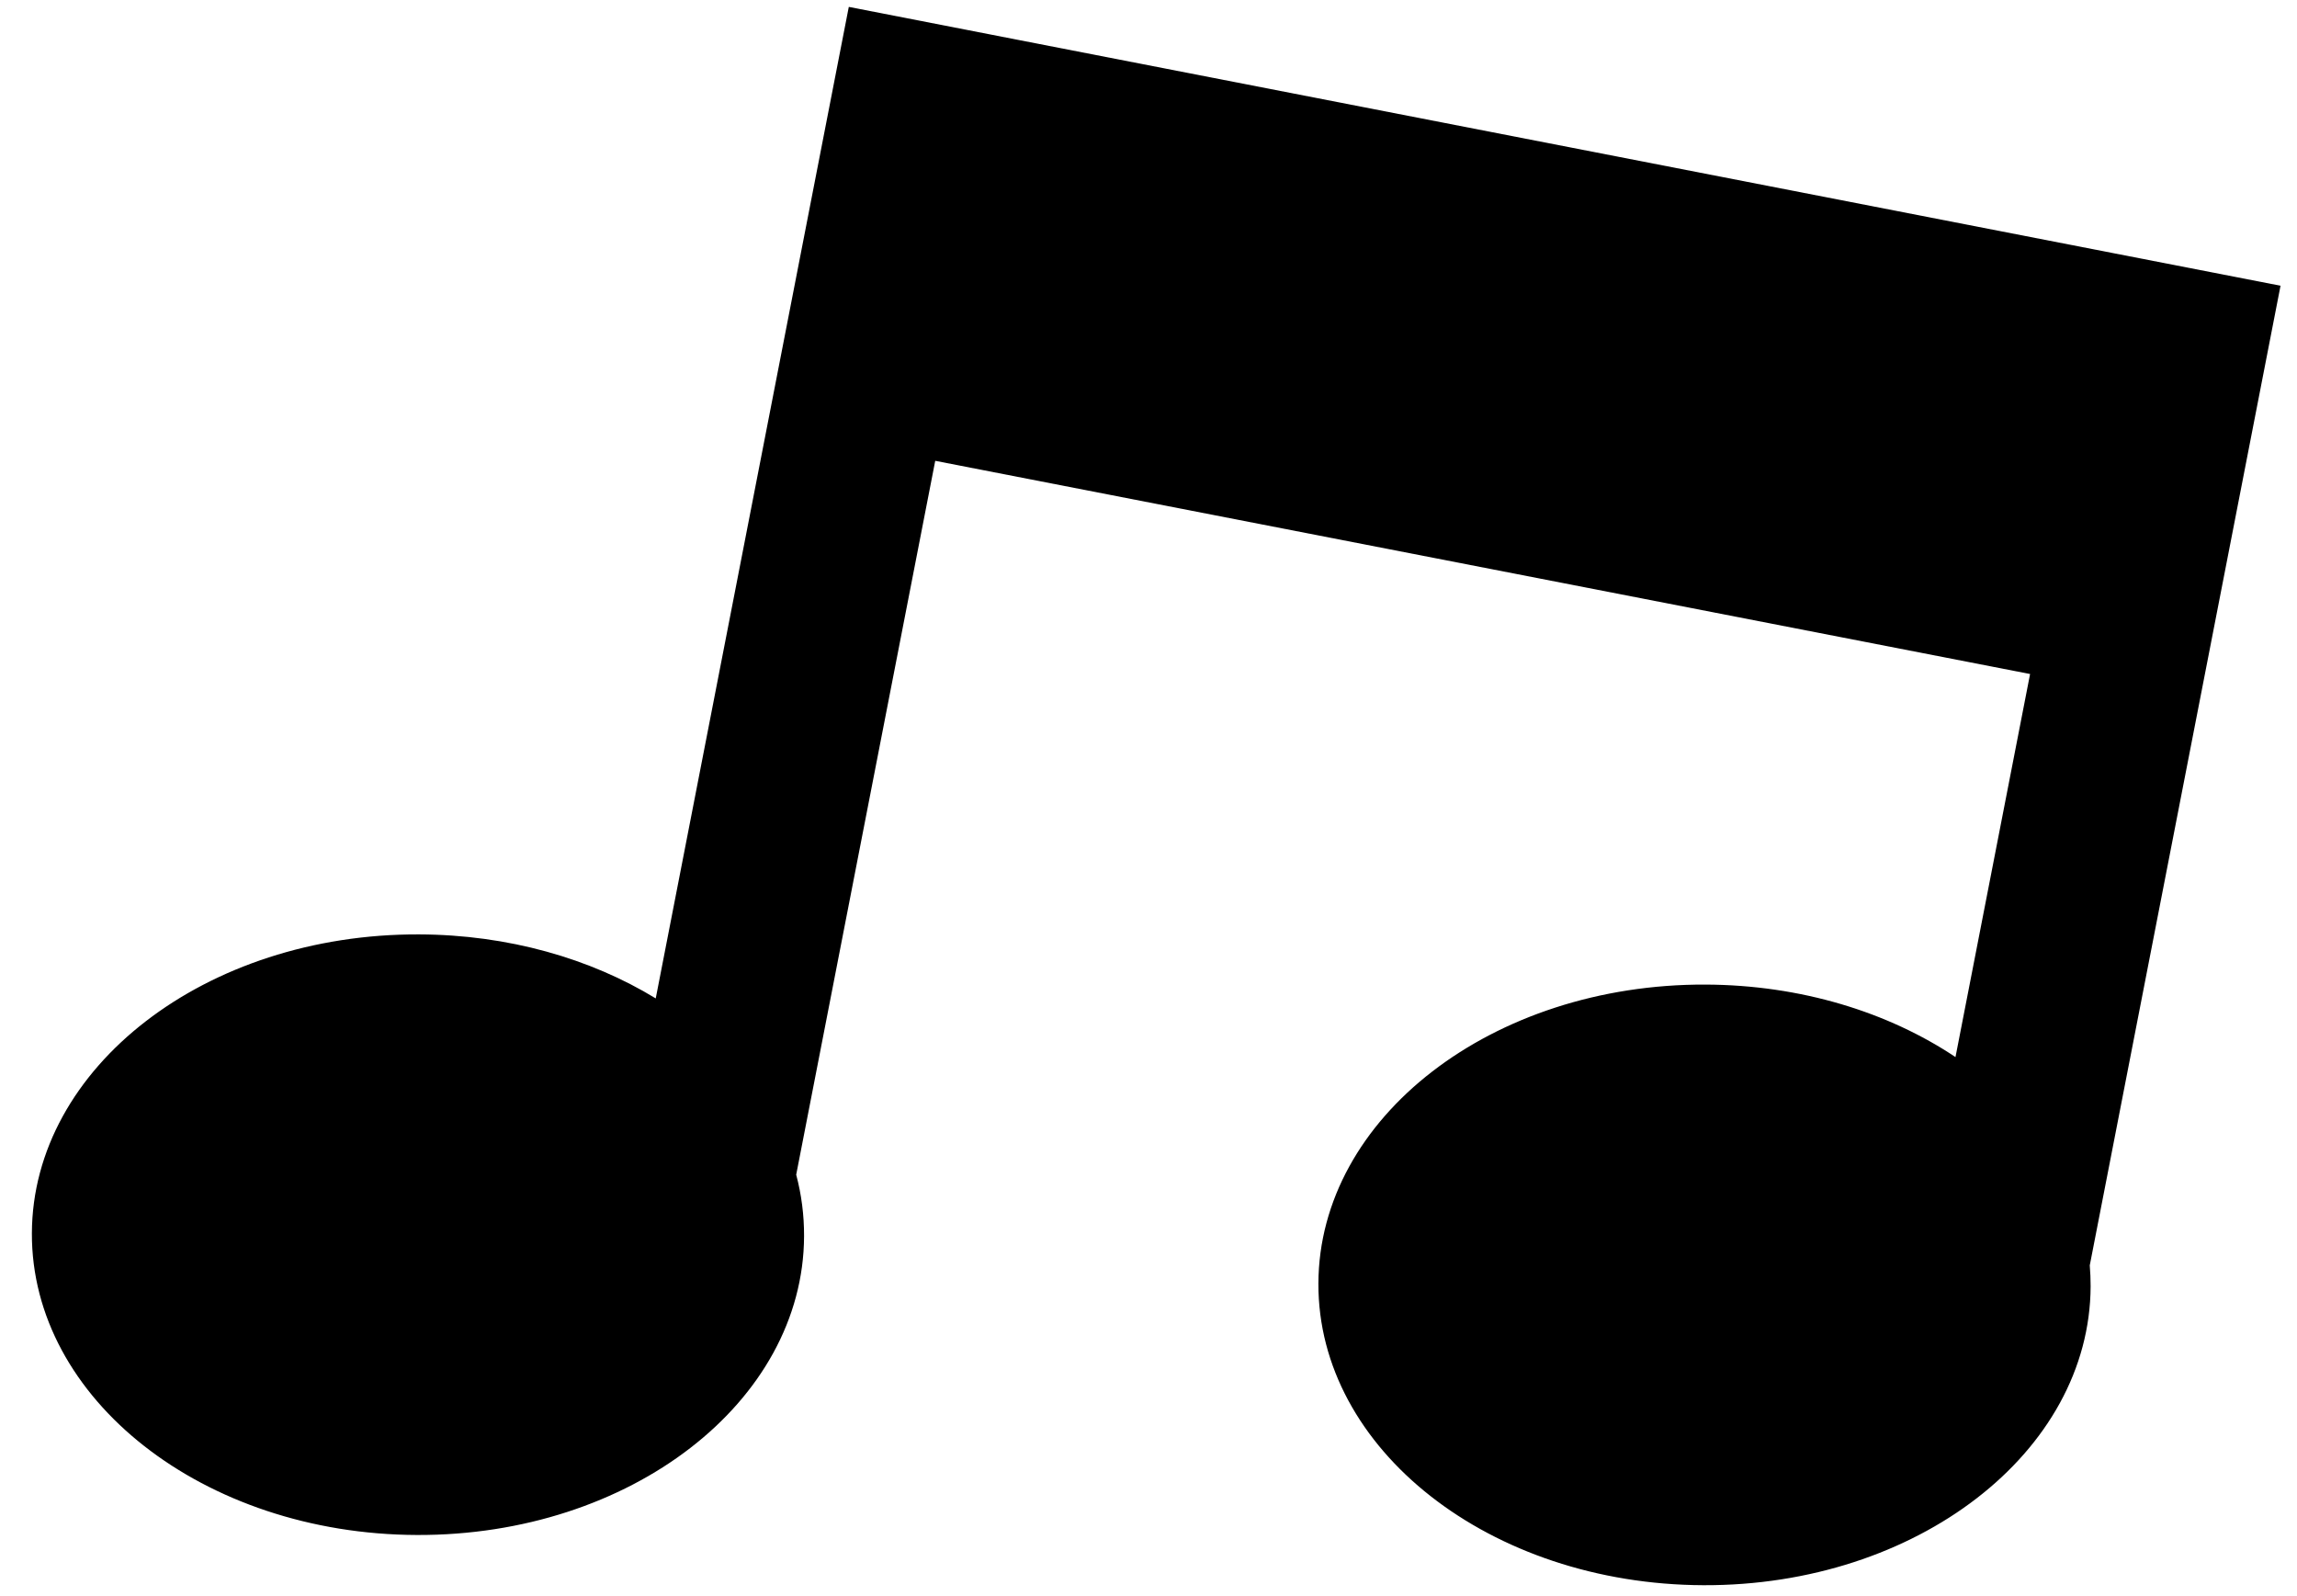 <?xml version="1.0" encoding="UTF-8"?> <svg xmlns="http://www.w3.org/2000/svg" width="59" height="41" viewBox="0 0 59 41" fill="none"> <path fill-rule="evenodd" clip-rule="evenodd" d="M20.451 30.172C20.586 30.681 20.655 31.21 20.653 31.75C20.637 36.011 16.184 39.447 10.707 39.426C5.23 39.406 0.803 35.935 0.819 31.675C0.835 27.415 5.288 23.979 10.765 24C13.058 24.008 15.167 24.621 16.843 25.644L19.696 10.993L21.802 0.177L26.128 1.02L54.25 6.496L58.577 7.339L58.577 7.339L53.677 32.501C53.692 32.679 53.699 32.859 53.699 33.04C53.682 37.3 49.229 40.737 43.752 40.716C38.275 40.695 33.848 37.225 33.864 32.965C33.88 28.705 38.333 25.268 43.81 25.289C46.261 25.299 48.502 25.998 50.228 27.151L52.144 17.312L24.022 11.836L20.451 30.172Z" fill="black"></path> </svg> 